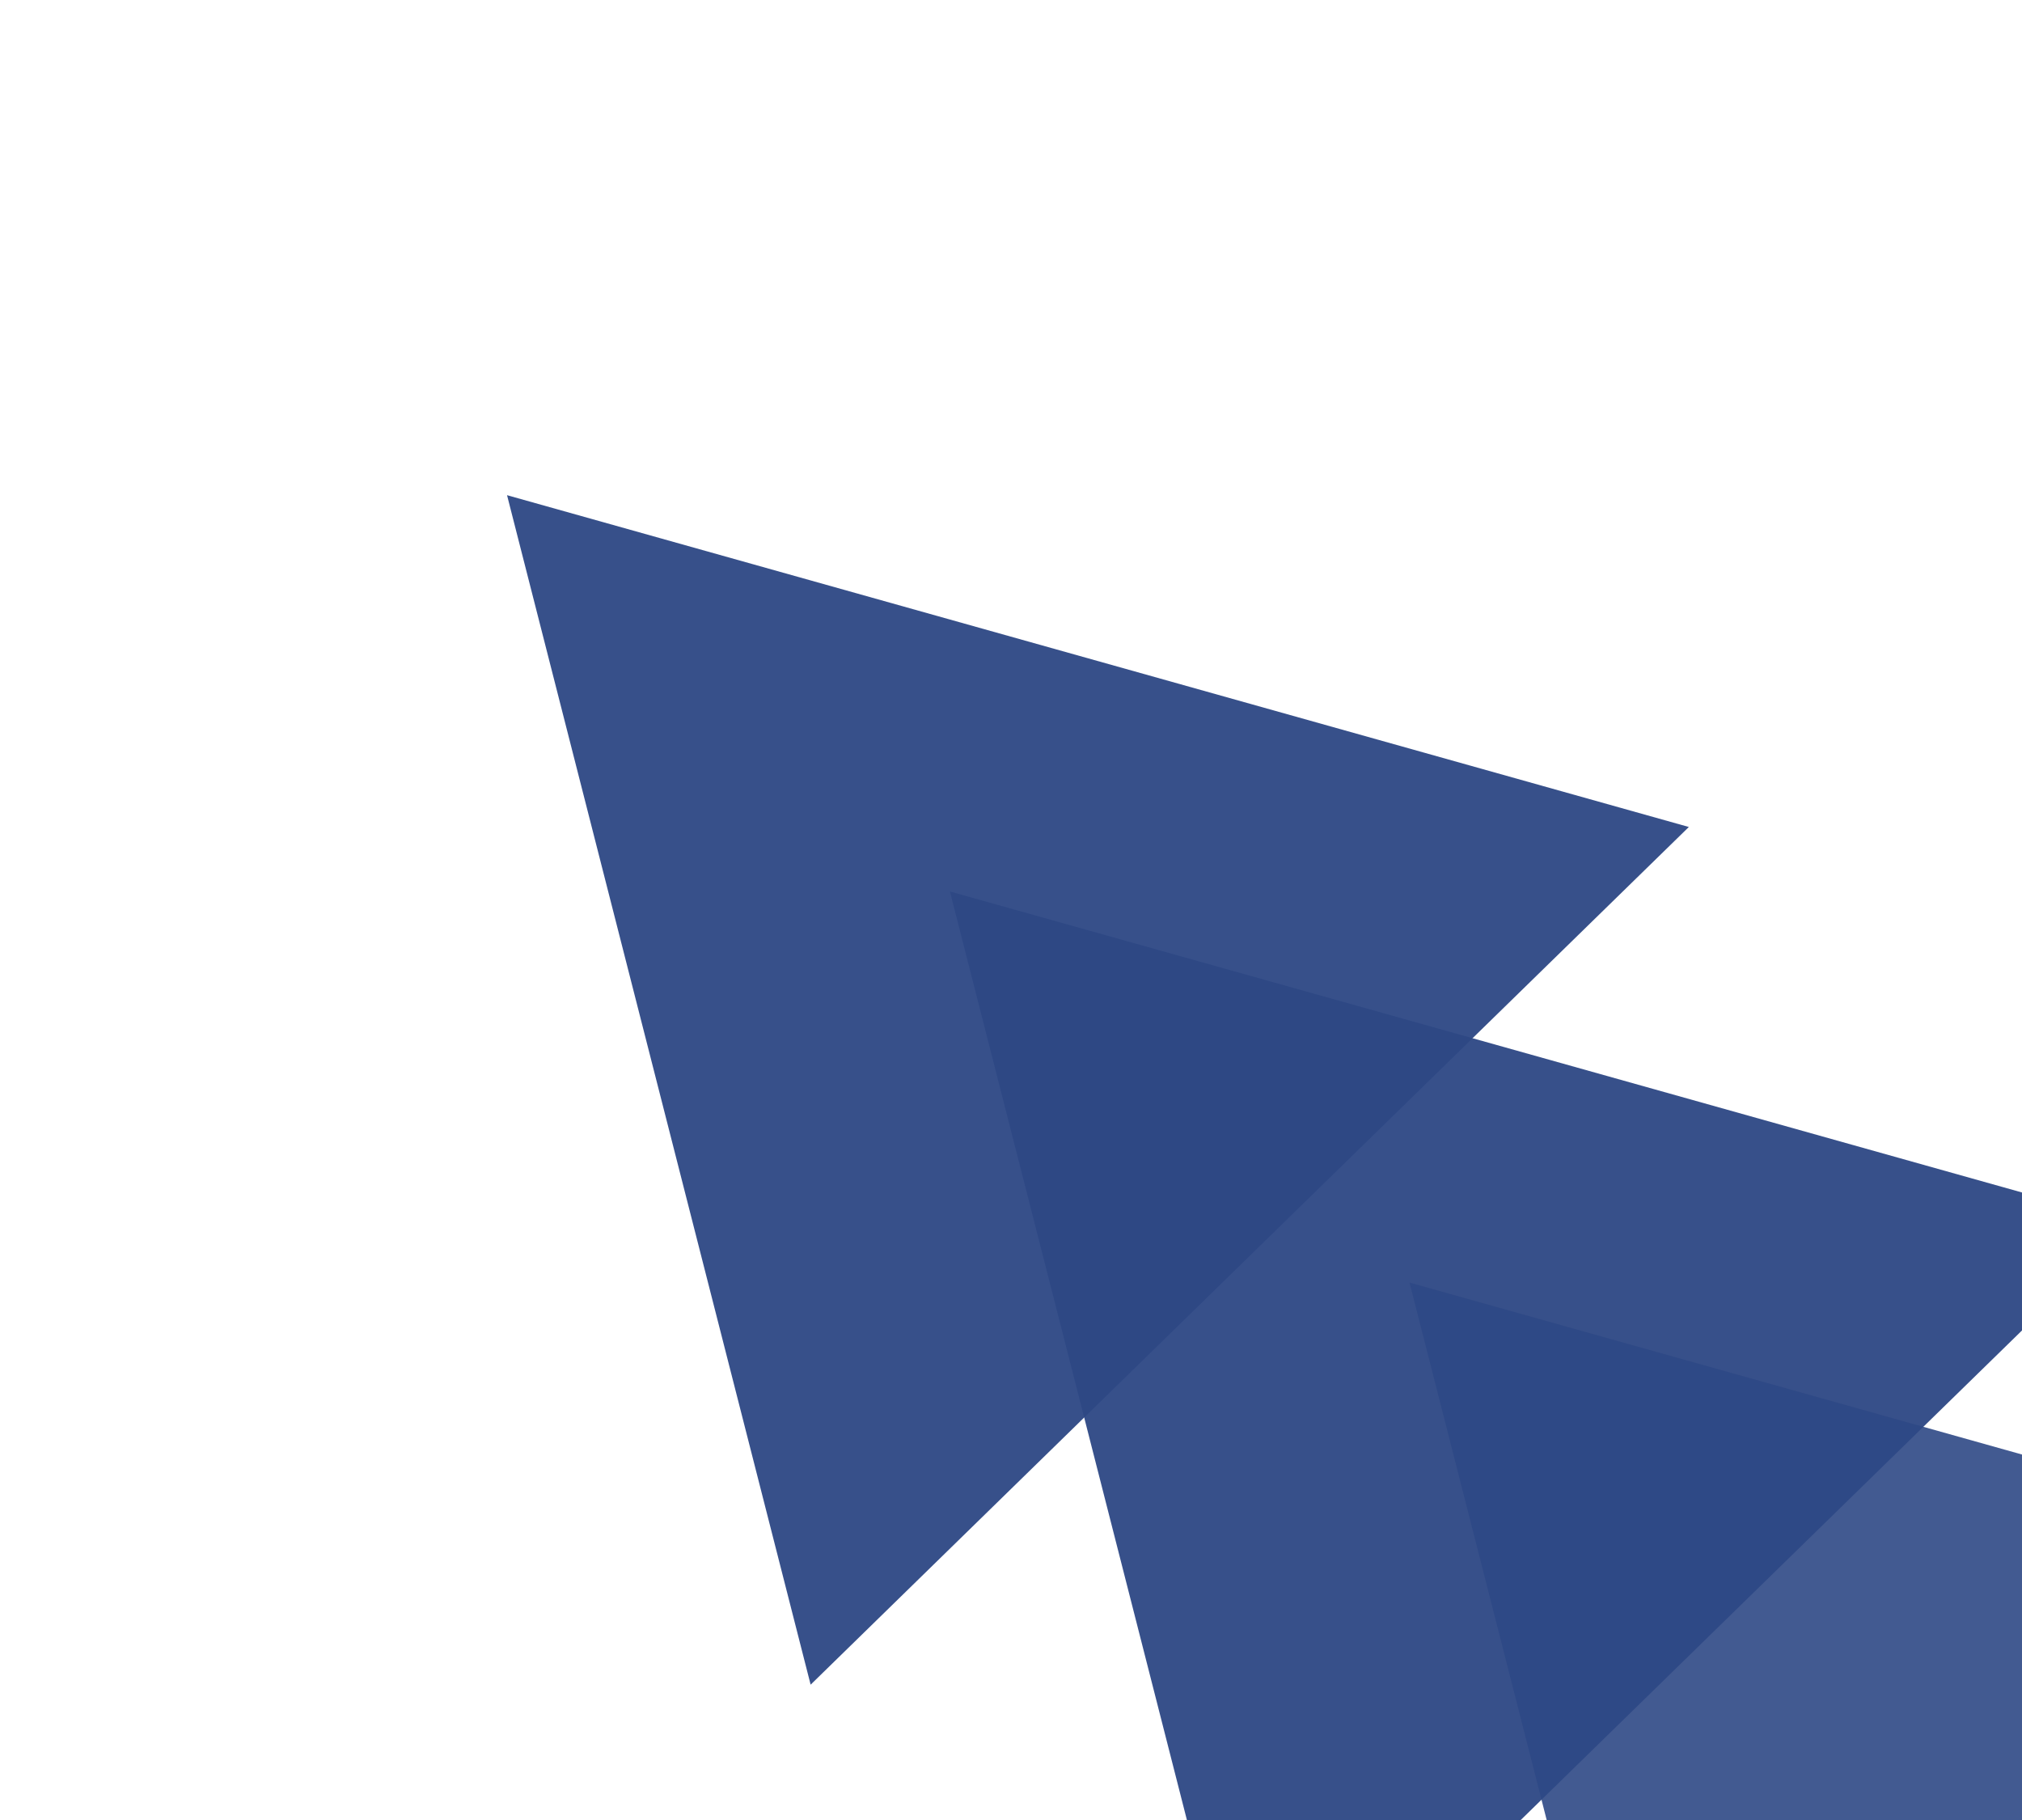 <svg width="480" height="432" viewBox="0 0 480 432" fill="none" xmlns="http://www.w3.org/2000/svg">
<path d="M120.365 117.539L400.913 196.295L192.434 399.879L120.365 117.539Z" fill="#2E4885" fill-opacity="0.95"/>
<path d="M225.502 211.606L506.05 290.363L297.571 493.946L225.502 211.606Z" fill="#2E4885" fill-opacity="0.95"/>
<path d="M334.603 304.432L615.15 383.188L406.671 586.771L334.603 304.432Z" fill="#2E4885" fill-opacity="0.9"/>
</svg>
